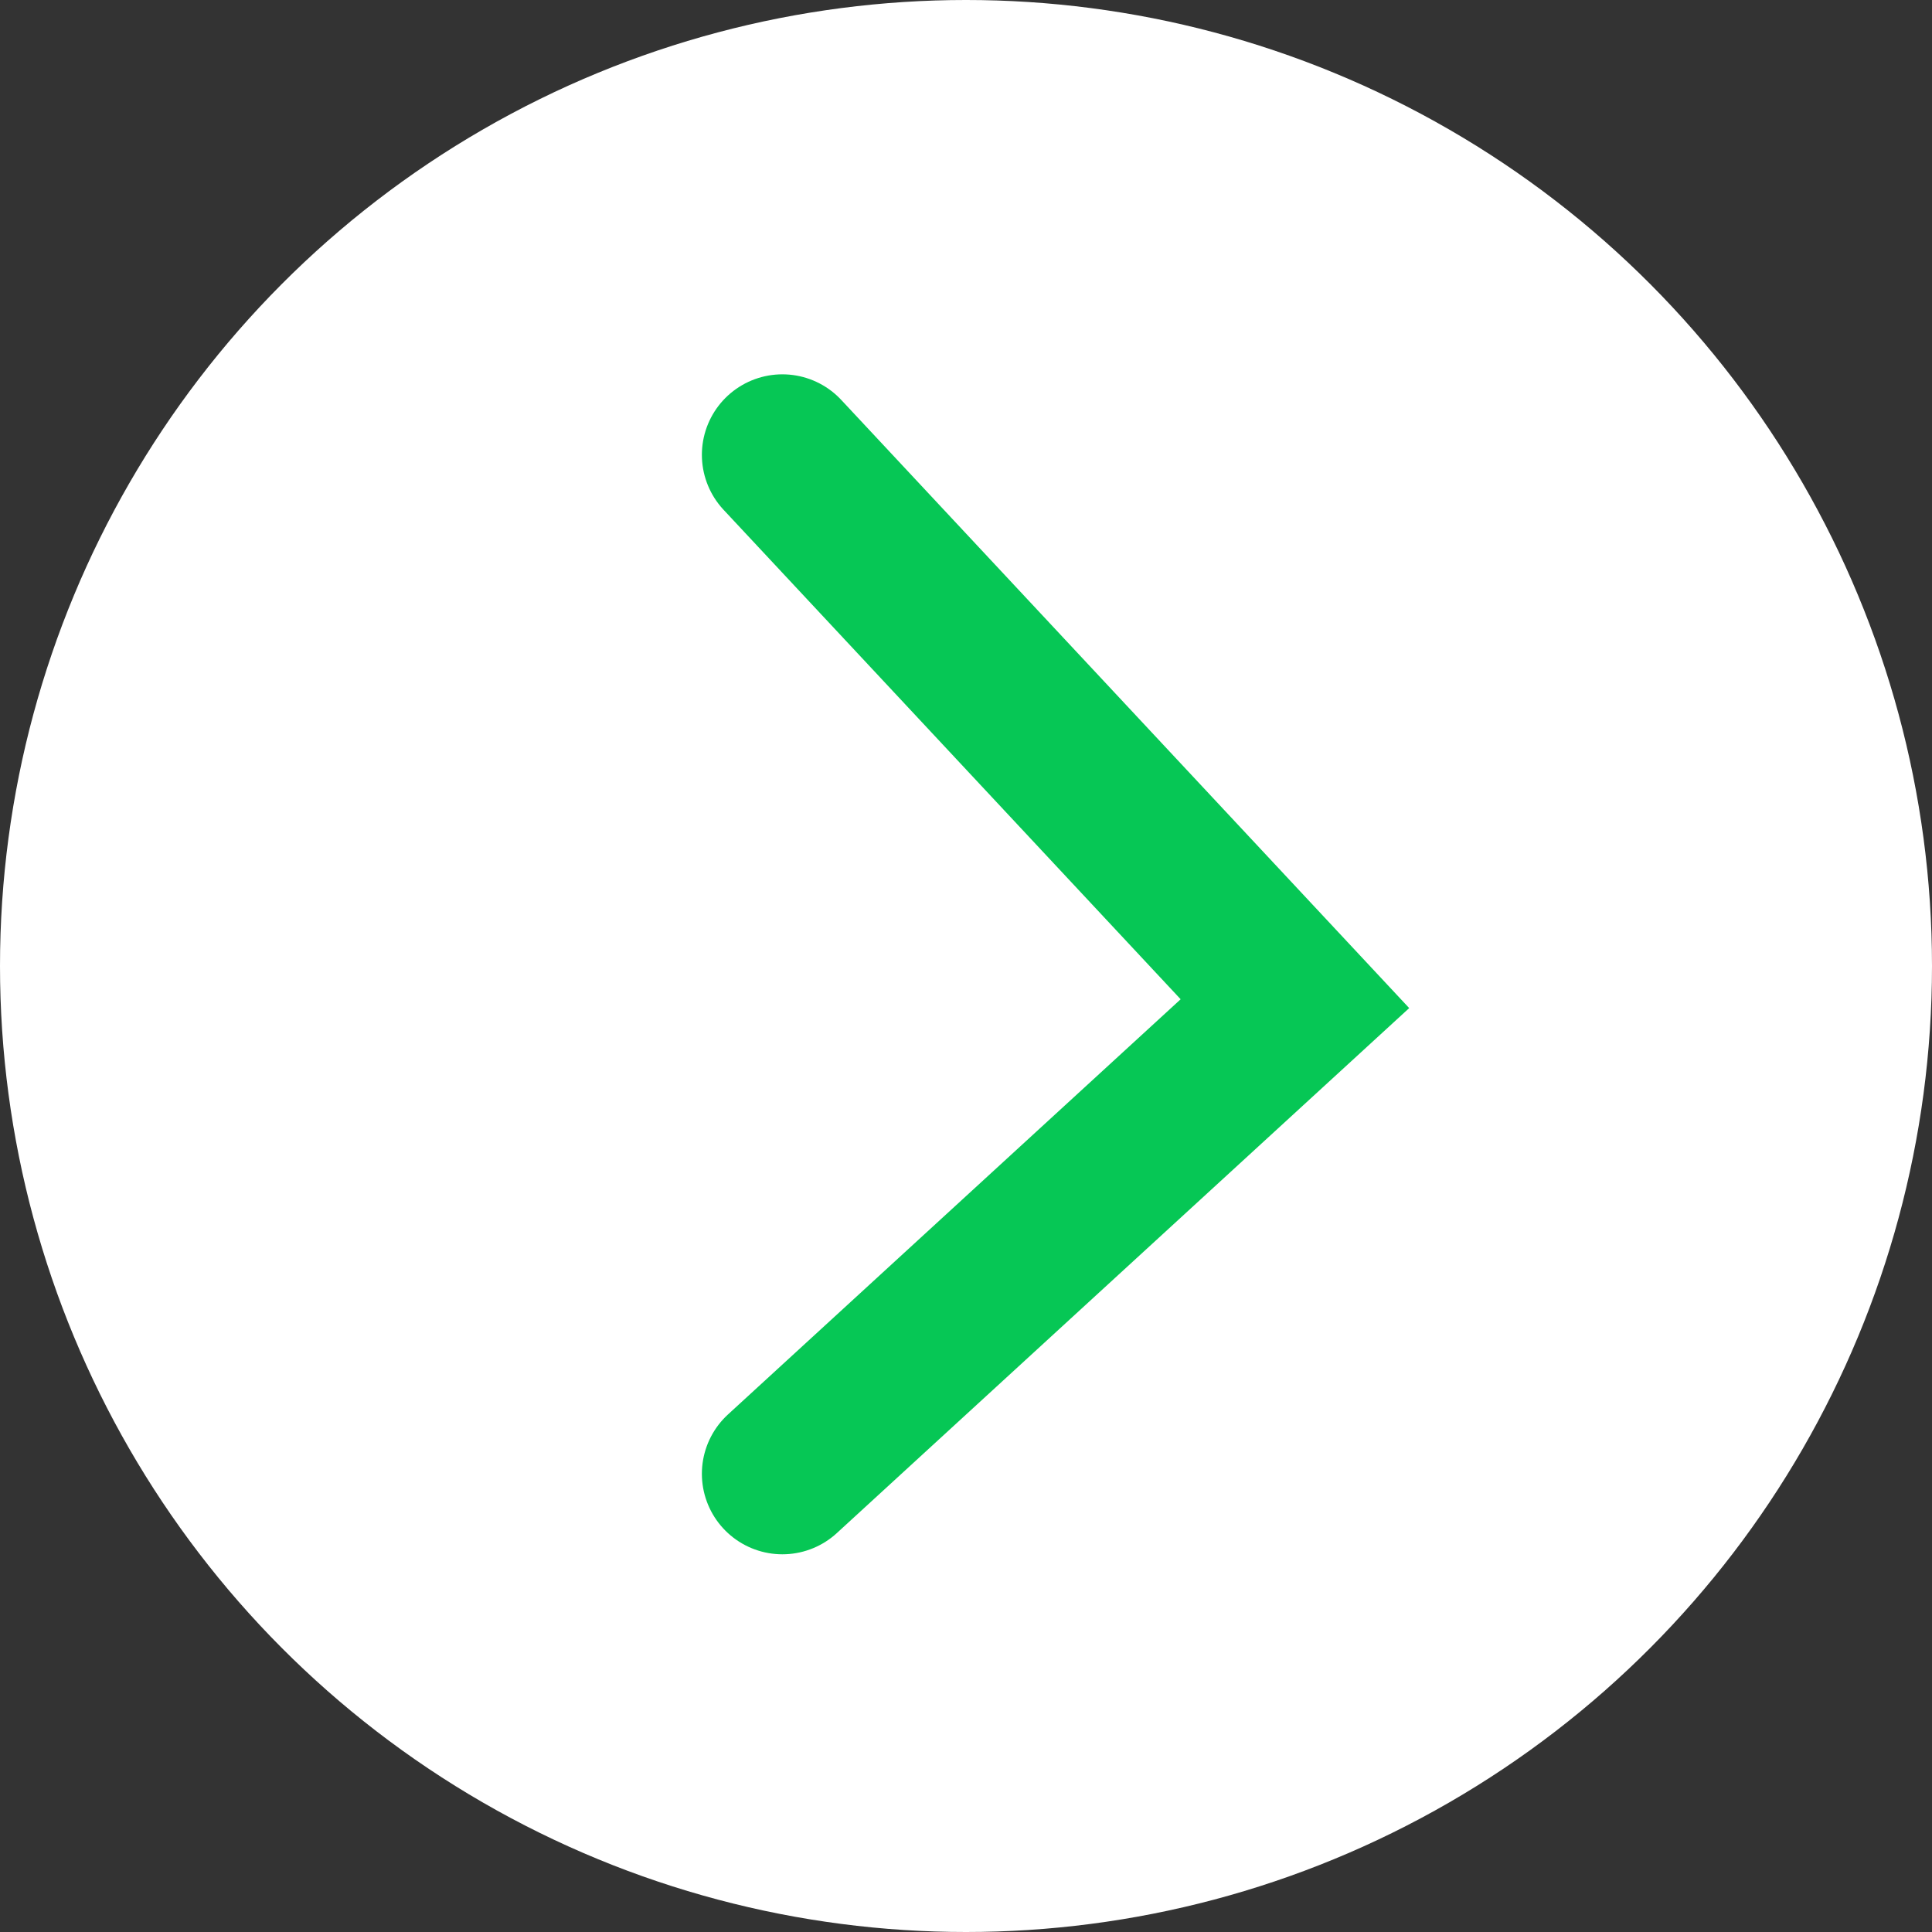 <svg xmlns="http://www.w3.org/2000/svg" width="24" height="24" viewBox="0 0 24 24">
  <rect x="0" y="0" width="24" height="24" fill="#333333" stroke="none"/>
  <g id="グループ_1420" data-name="グループ 1420" transform="translate(-1866.5 -676)">
    <circle id="楕円形_72" data-name="楕円形 72" cx="12" cy="12" r="12" transform="translate(1866.5 676)" fill="#fff"/>
    <path id="パス_398" data-name="パス 398" d="M0,0,6.367,6.818,0,12.658" transform="translate(1876.219 681.65)" fill="none" stroke="#06c755" stroke-linecap="round" stroke-width="2"/>
  </g>
</svg>
